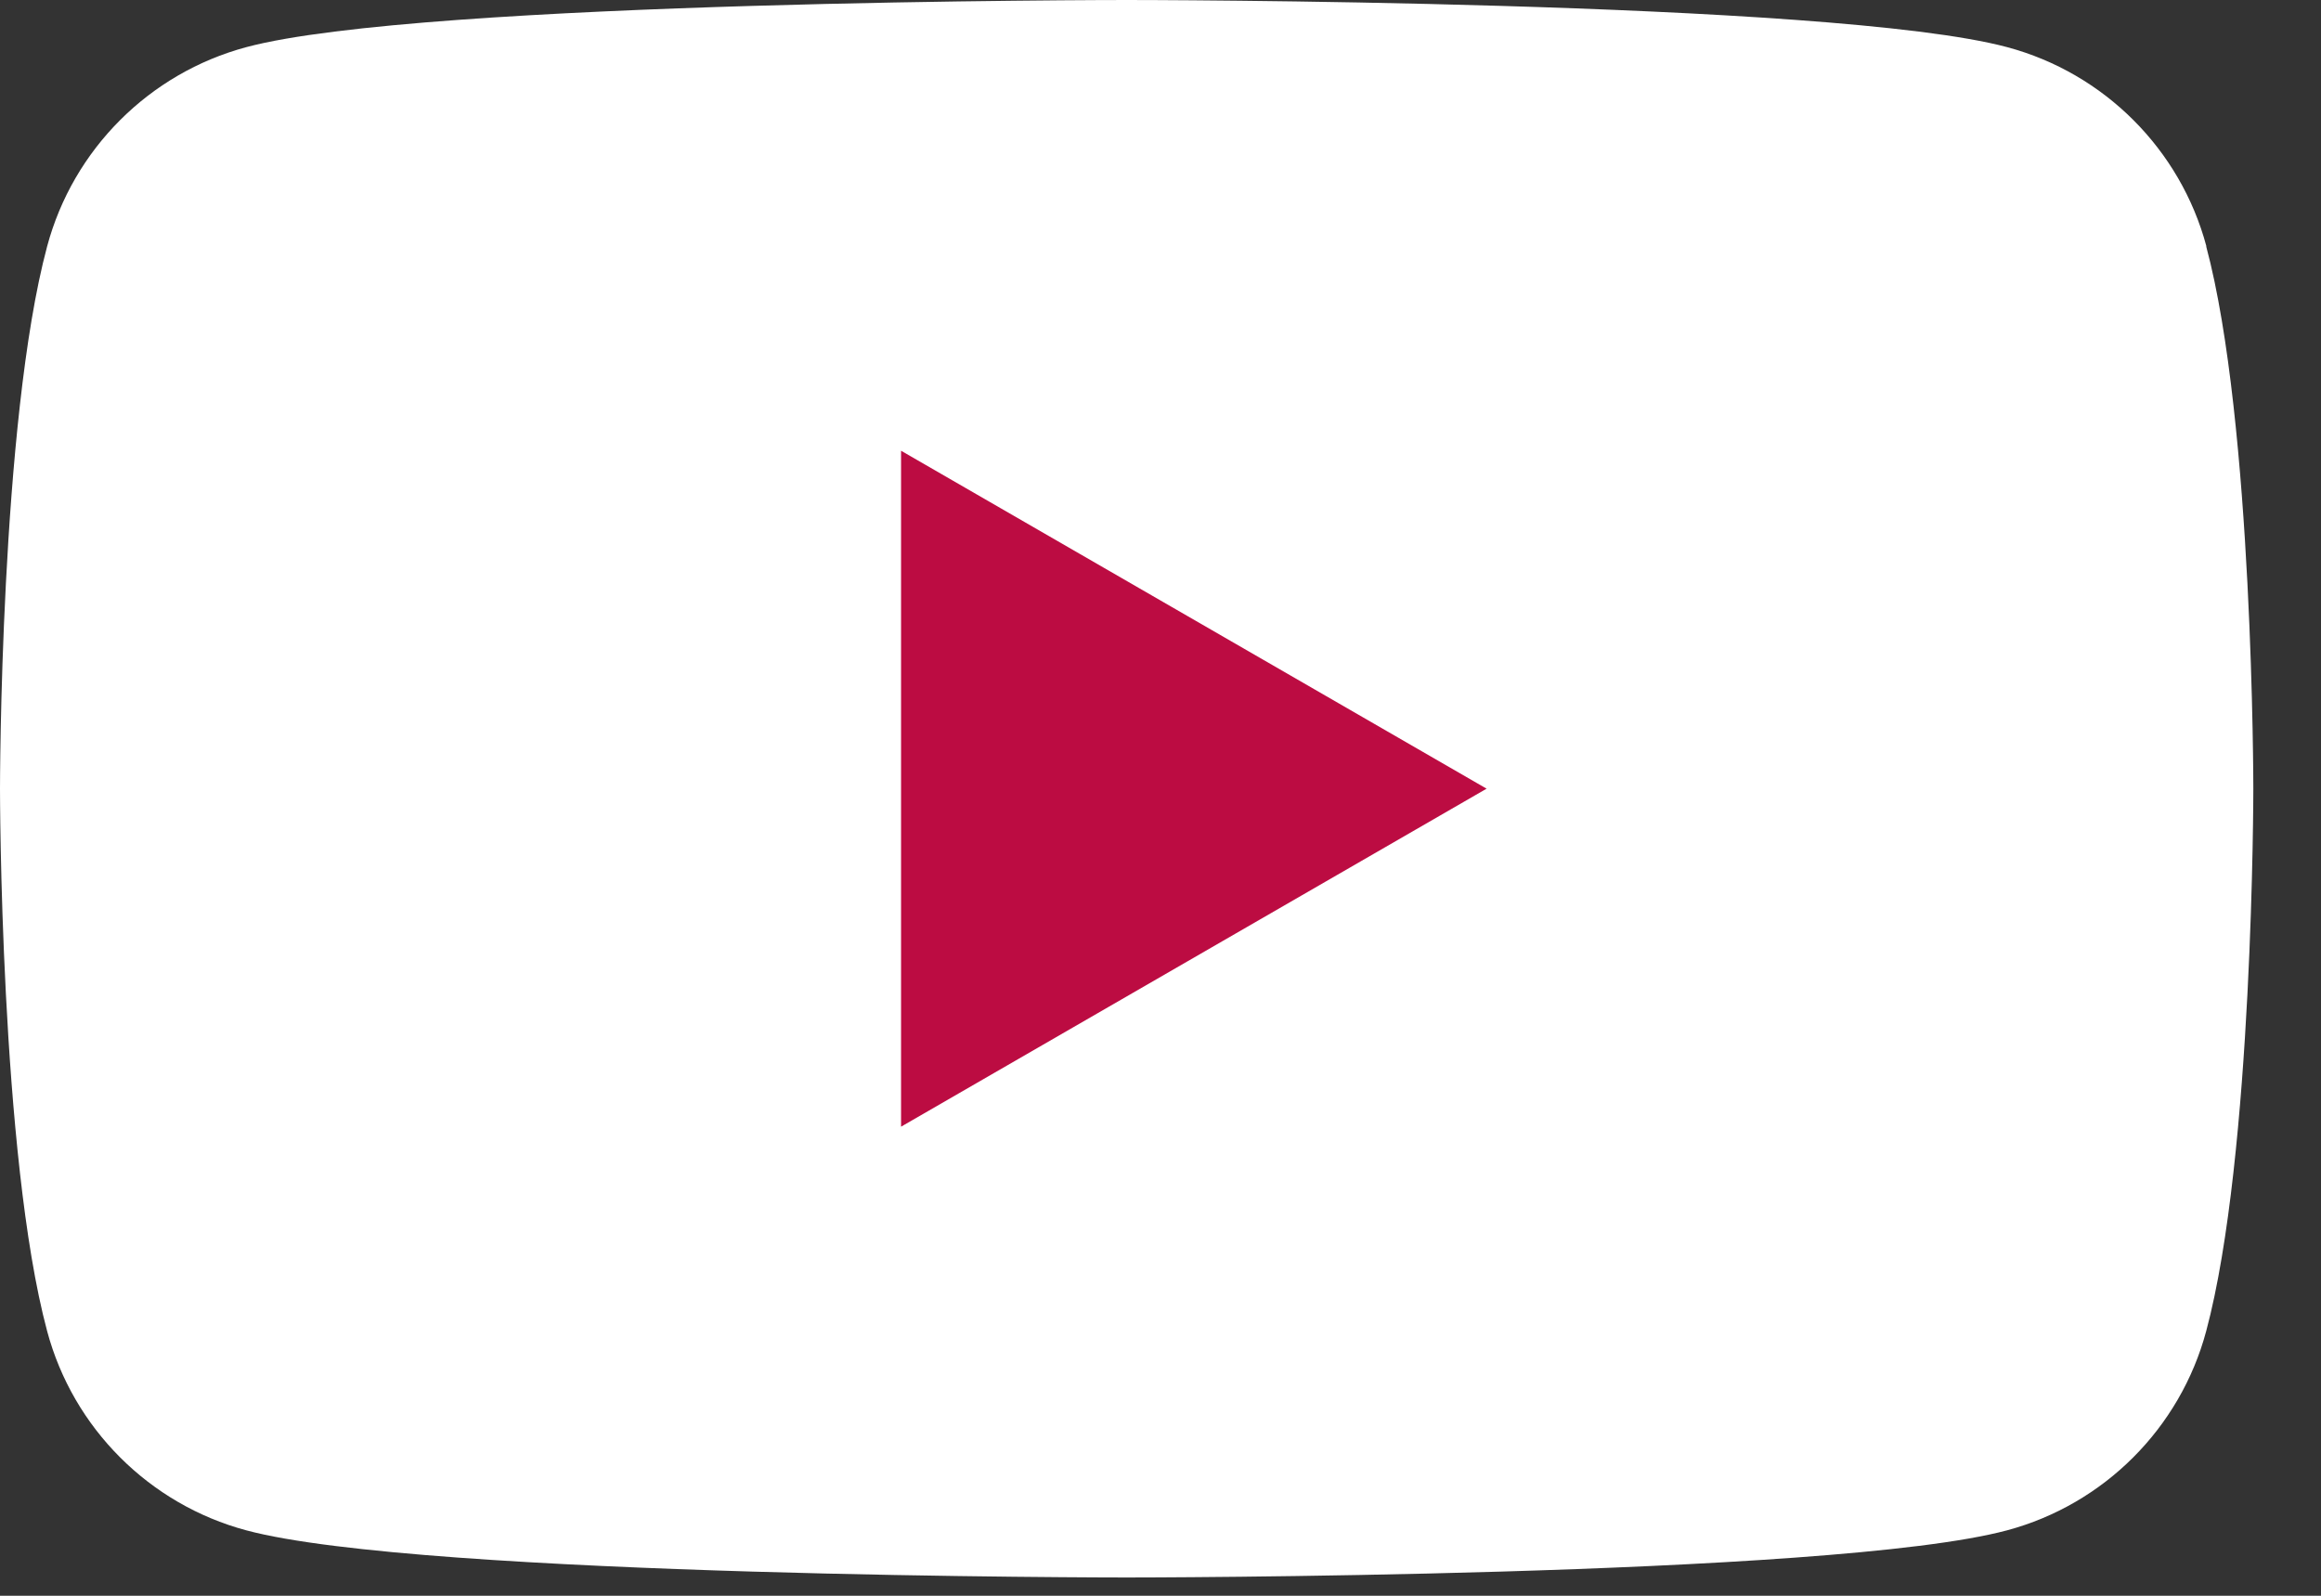 <svg width="32" height="22" viewBox="0 0 32 22" fill="none" xmlns="http://www.w3.org/2000/svg">
<rect x="0" y="0" width="32" height="22" fill="#333333" stroke="none"/>
<path d="M30.42 3.396C30.062 2.059 29.011 1.008 27.673 0.65C25.249 0 15.533 0 15.533 0C15.533 0 5.818 0 3.396 0.65C2.059 1.008 1.008 2.059 0.65 3.396C0 5.818 0 10.874 0 10.874C0 10.874 0 15.93 0.65 18.352C1.008 19.689 2.059 20.74 3.396 21.098C5.818 21.748 15.533 21.748 15.533 21.748C15.533 21.748 25.249 21.748 27.671 21.098C29.008 20.74 30.059 19.689 30.417 18.352C31.067 15.93 31.067 10.874 31.067 10.874C31.067 10.874 31.067 5.818 30.417 3.396H30.42Z" fill="white"/>
<path d="M12.423 15.533L20.496 10.873L12.423 6.214V15.533Z" fill="#BC0C42"/>
</svg>
